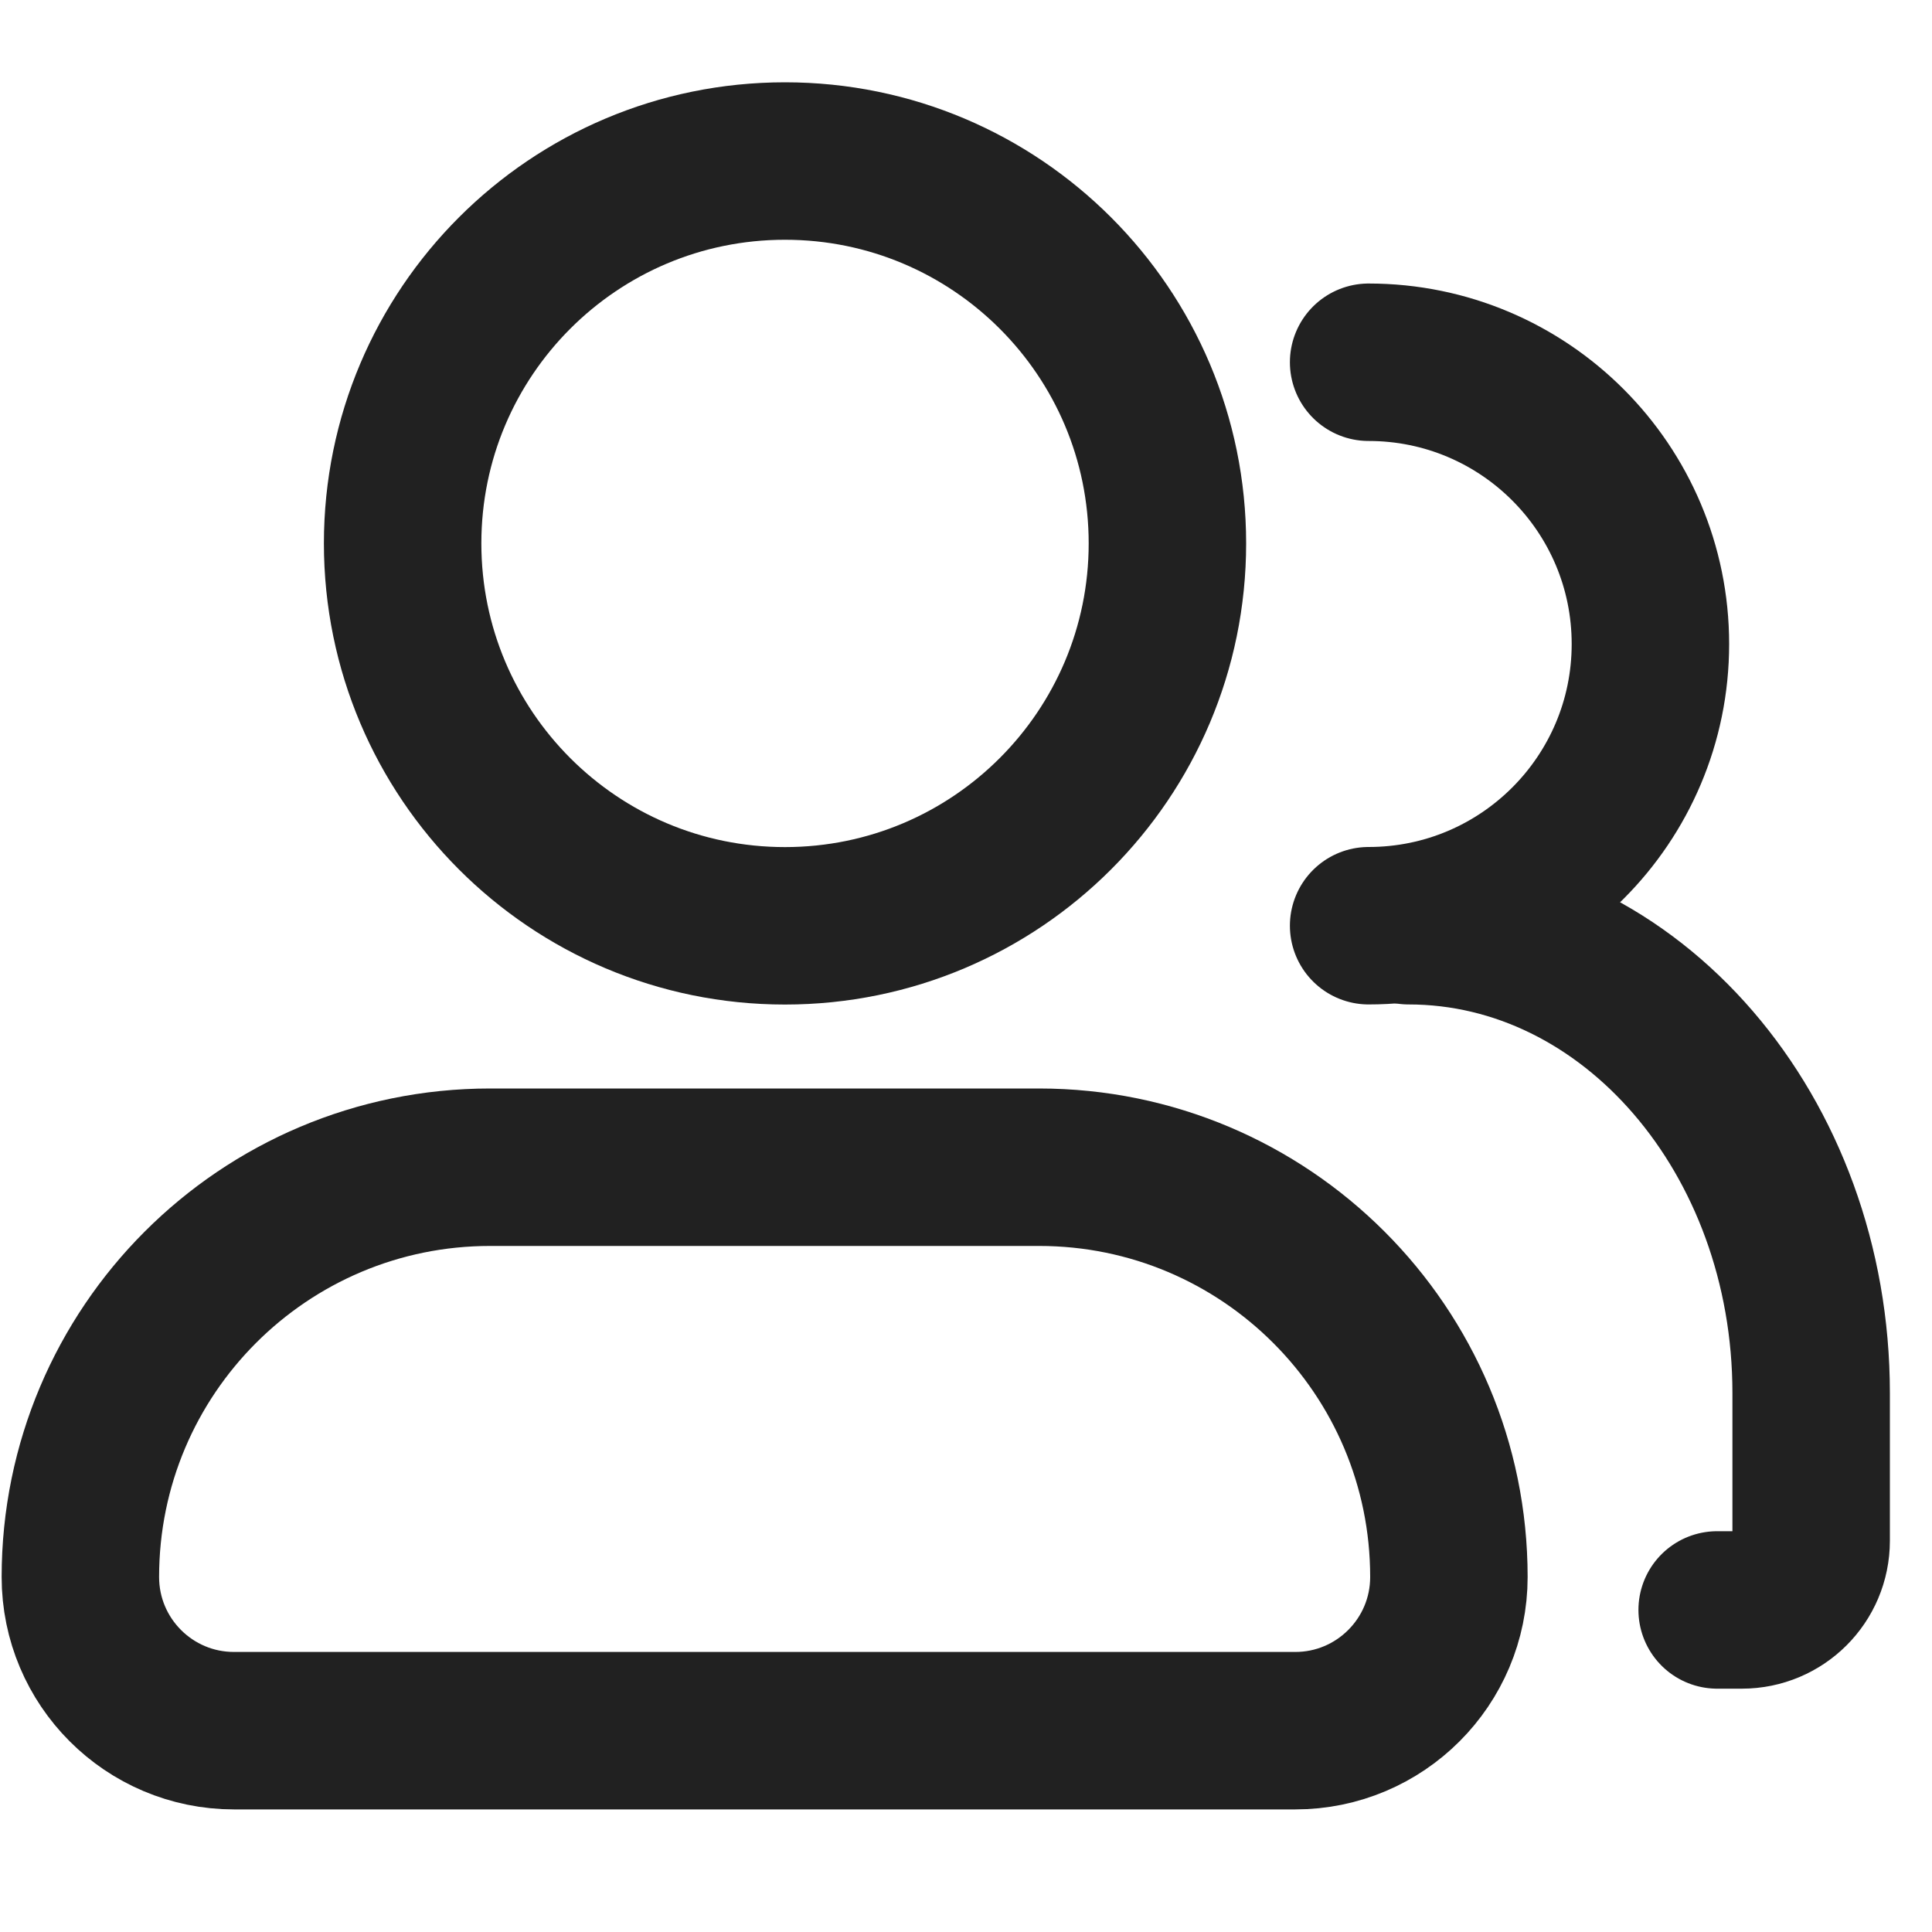 <svg width="20" height="20" viewBox="0 0 20 20" fill="none" xmlns="http://www.w3.org/2000/svg">
<path d="M8.126 9.584C10.312 9.584 12.085 7.811 12.085 5.625C12.085 3.439 10.312 1.667 8.126 1.667C5.94 1.667 4.168 3.439 4.168 5.625C4.168 7.811 5.94 9.584 8.126 9.584Z" stroke="#212121" stroke-width="1.63" stroke-linecap="round" stroke-linejoin="round"/>
<path d="M0.832 16.325C0.832 13.982 2.731 12.083 5.074 12.083H10.756C13.099 12.083 14.999 13.982 14.999 16.325C14.999 17.204 14.286 17.916 13.408 17.916H2.423C1.544 17.916 0.832 17.204 0.832 16.325Z" stroke="#212121" stroke-width="1.63" stroke-linecap="round" stroke-linejoin="round"/>
<path d="M14.168 9.583C15.779 9.583 17.085 8.277 17.085 6.667C17.085 5.056 15.779 3.75 14.168 3.75" stroke="#212121" stroke-width="1.63" stroke-linecap="round"/>
<path d="M14.582 9.583C16.883 9.583 18.749 11.749 18.749 14.421C18.749 14.923 18.749 15.505 18.749 15.95C18.749 16.346 18.428 16.666 18.032 16.666H17.776" stroke="#212121" stroke-width="1.63" stroke-linecap="round"/>
</svg>
